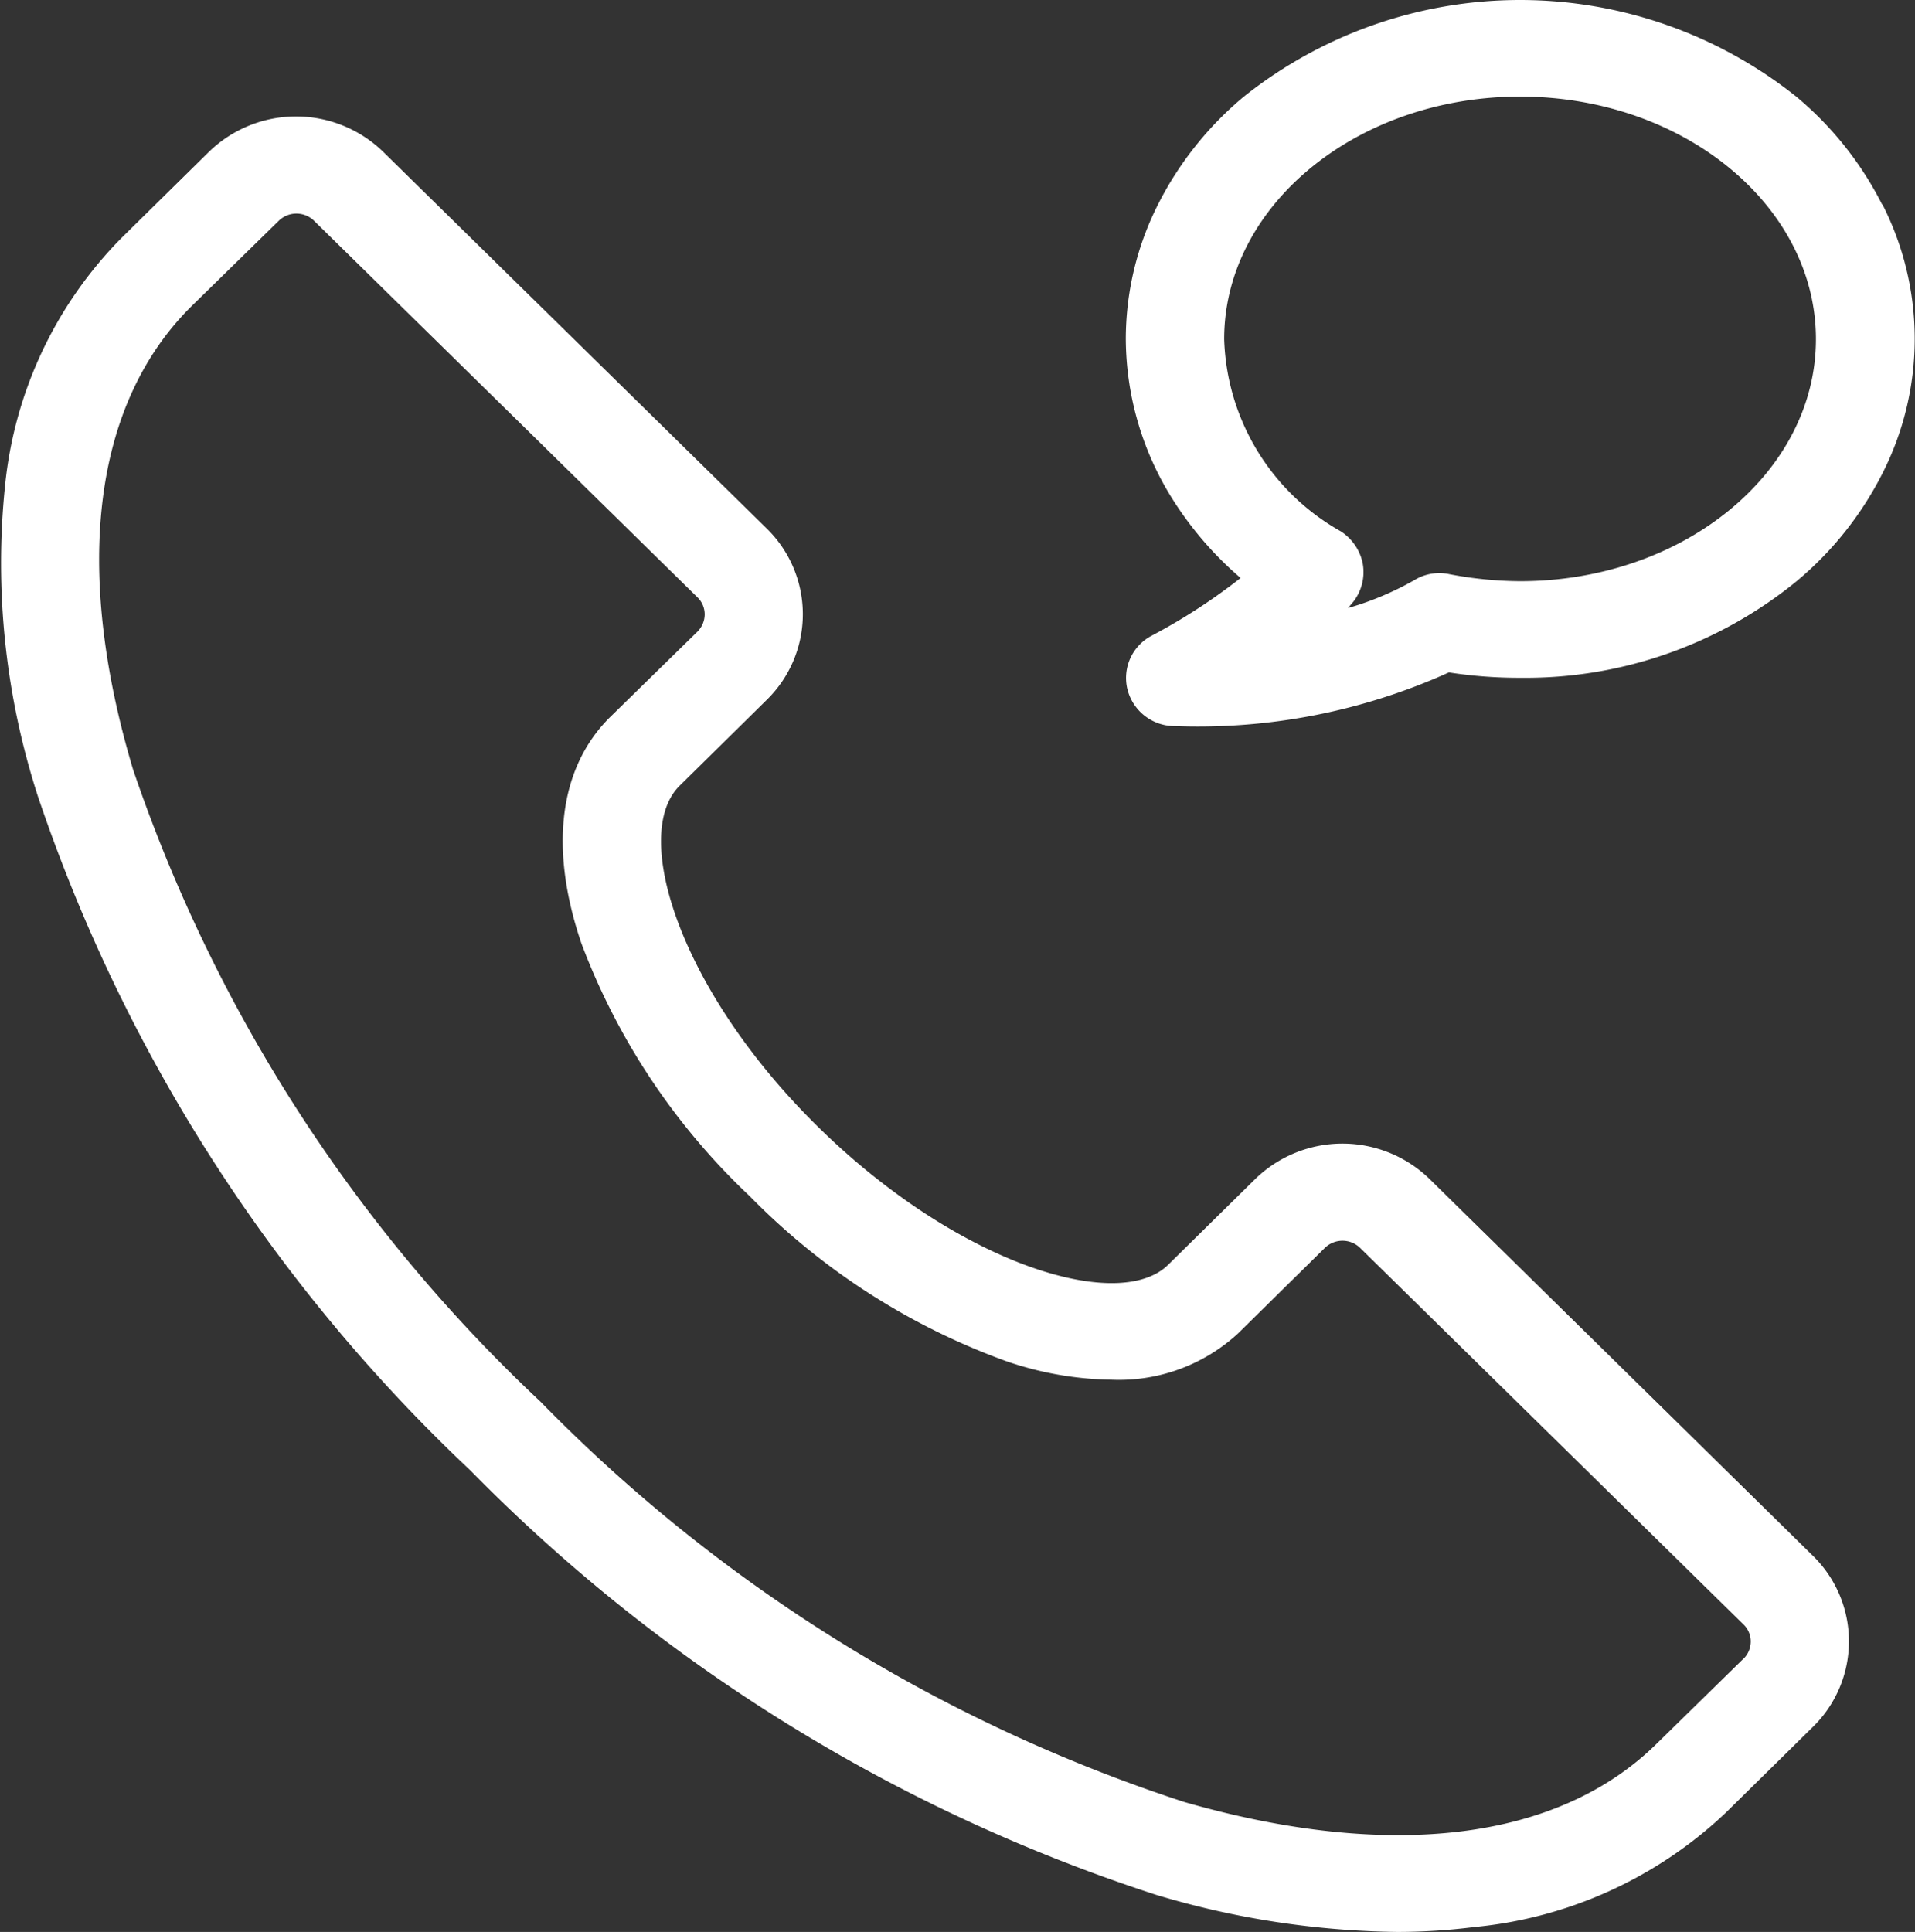 <svg xmlns="http://www.w3.org/2000/svg" width="35.687" height="36" viewBox="0 0 35.687 36">
  <rect x="0" y="0" width="35.687" height="36" fill="#333333" stroke="none"/>
  <defs>
    <style>
      .cls-1 {
        fill: #fff;
        fill-rule: evenodd;
      }
    </style>
  </defs>
  <path id="形状_90" data-name="形状 90" class="cls-1" d="M389.766,3033.97a2.329,2.329,0,0,0-3.249,0l-1.625,1.6c-0.918.9-3.894,0-6.5-2.55s-3.52-5.48-2.6-6.38h0l1.623-1.6a2.231,2.231,0,0,0,0-3.19l-7.148-7.02a2.329,2.329,0,0,0-3.249,0l-1.625,1.6a7.642,7.642,0,0,0-2.173,4.61,14.094,14.094,0,0,0,.615,5.81,30.743,30.743,0,0,0,8.056,12.55,31.541,31.541,0,0,0,12.783,7.91,16.23,16.23,0,0,0,4.487.69,11.392,11.392,0,0,0,1.43-.09,7.9,7.9,0,0,0,4.693-2.13l1.625-1.6a2.229,2.229,0,0,0,0-3.19Zm5.848,8.94-1.624,1.59c-1.834,1.8-4.956,2.18-8.792,1.08a29.624,29.624,0,0,1-12-7.46,28.9,28.9,0,0,1-7.593-11.78c-1.128-3.77-.739-6.83,1.095-8.64l1.624-1.59a0.471,0.471,0,0,1,.65,0l7.148,7.02a0.442,0.442,0,0,1,.135.32,0.459,0.459,0,0,1-.135.32l-1.625,1.59c-0.953.94-1.144,2.44-.537,4.22a12.539,12.539,0,0,0,3.137,4.71,12.792,12.792,0,0,0,4.795,3.08,6.274,6.274,0,0,0,1.95.34,3.274,3.274,0,0,0,2.352-.86l1.624-1.6a0.471,0.471,0,0,1,.65,0l7.148,7.02a0.442,0.442,0,0,1,.135.32,0.455,0.455,0,0,1-.135.32h0Zm2.585-27.1a6.337,6.337,0,0,0-1.6-2.01,8.259,8.259,0,0,0-10.294,0,6.337,6.337,0,0,0-1.6,2.01,5.557,5.557,0,0,0-.6,2.51,5.647,5.647,0,0,0,.839,2.93,6.5,6.5,0,0,0,1.3,1.52,10.945,10.945,0,0,1-1.666,1.08,0.889,0.889,0,0,0-.439,1.01,0.907,0.907,0,0,0,.887.67,11.351,11.351,0,0,0,5.1-1,8.5,8.5,0,0,0,1.333.1,7.989,7.989,0,0,0,5.147-1.8,6.337,6.337,0,0,0,1.6-2.01,5.523,5.523,0,0,0,0-5.01h0Zm-6.751,7.02a7.18,7.18,0,0,1-1.309-.13,0.89,0.89,0,0,0-.657.11,5.649,5.649,0,0,1-1.235.52q0.049-.06.1-0.12a0.9,0.9,0,0,0,.173-0.71,0.928,0.928,0,0,0-.41-0.6,4.257,4.257,0,0,1-2.172-3.58c0-2.49,2.474-4.52,5.514-4.52s5.514,2.03,5.514,4.52-2.474,4.51-5.514,4.51h0Zm0,0" transform="translate(-363.125 -3012)"/>
</svg>
